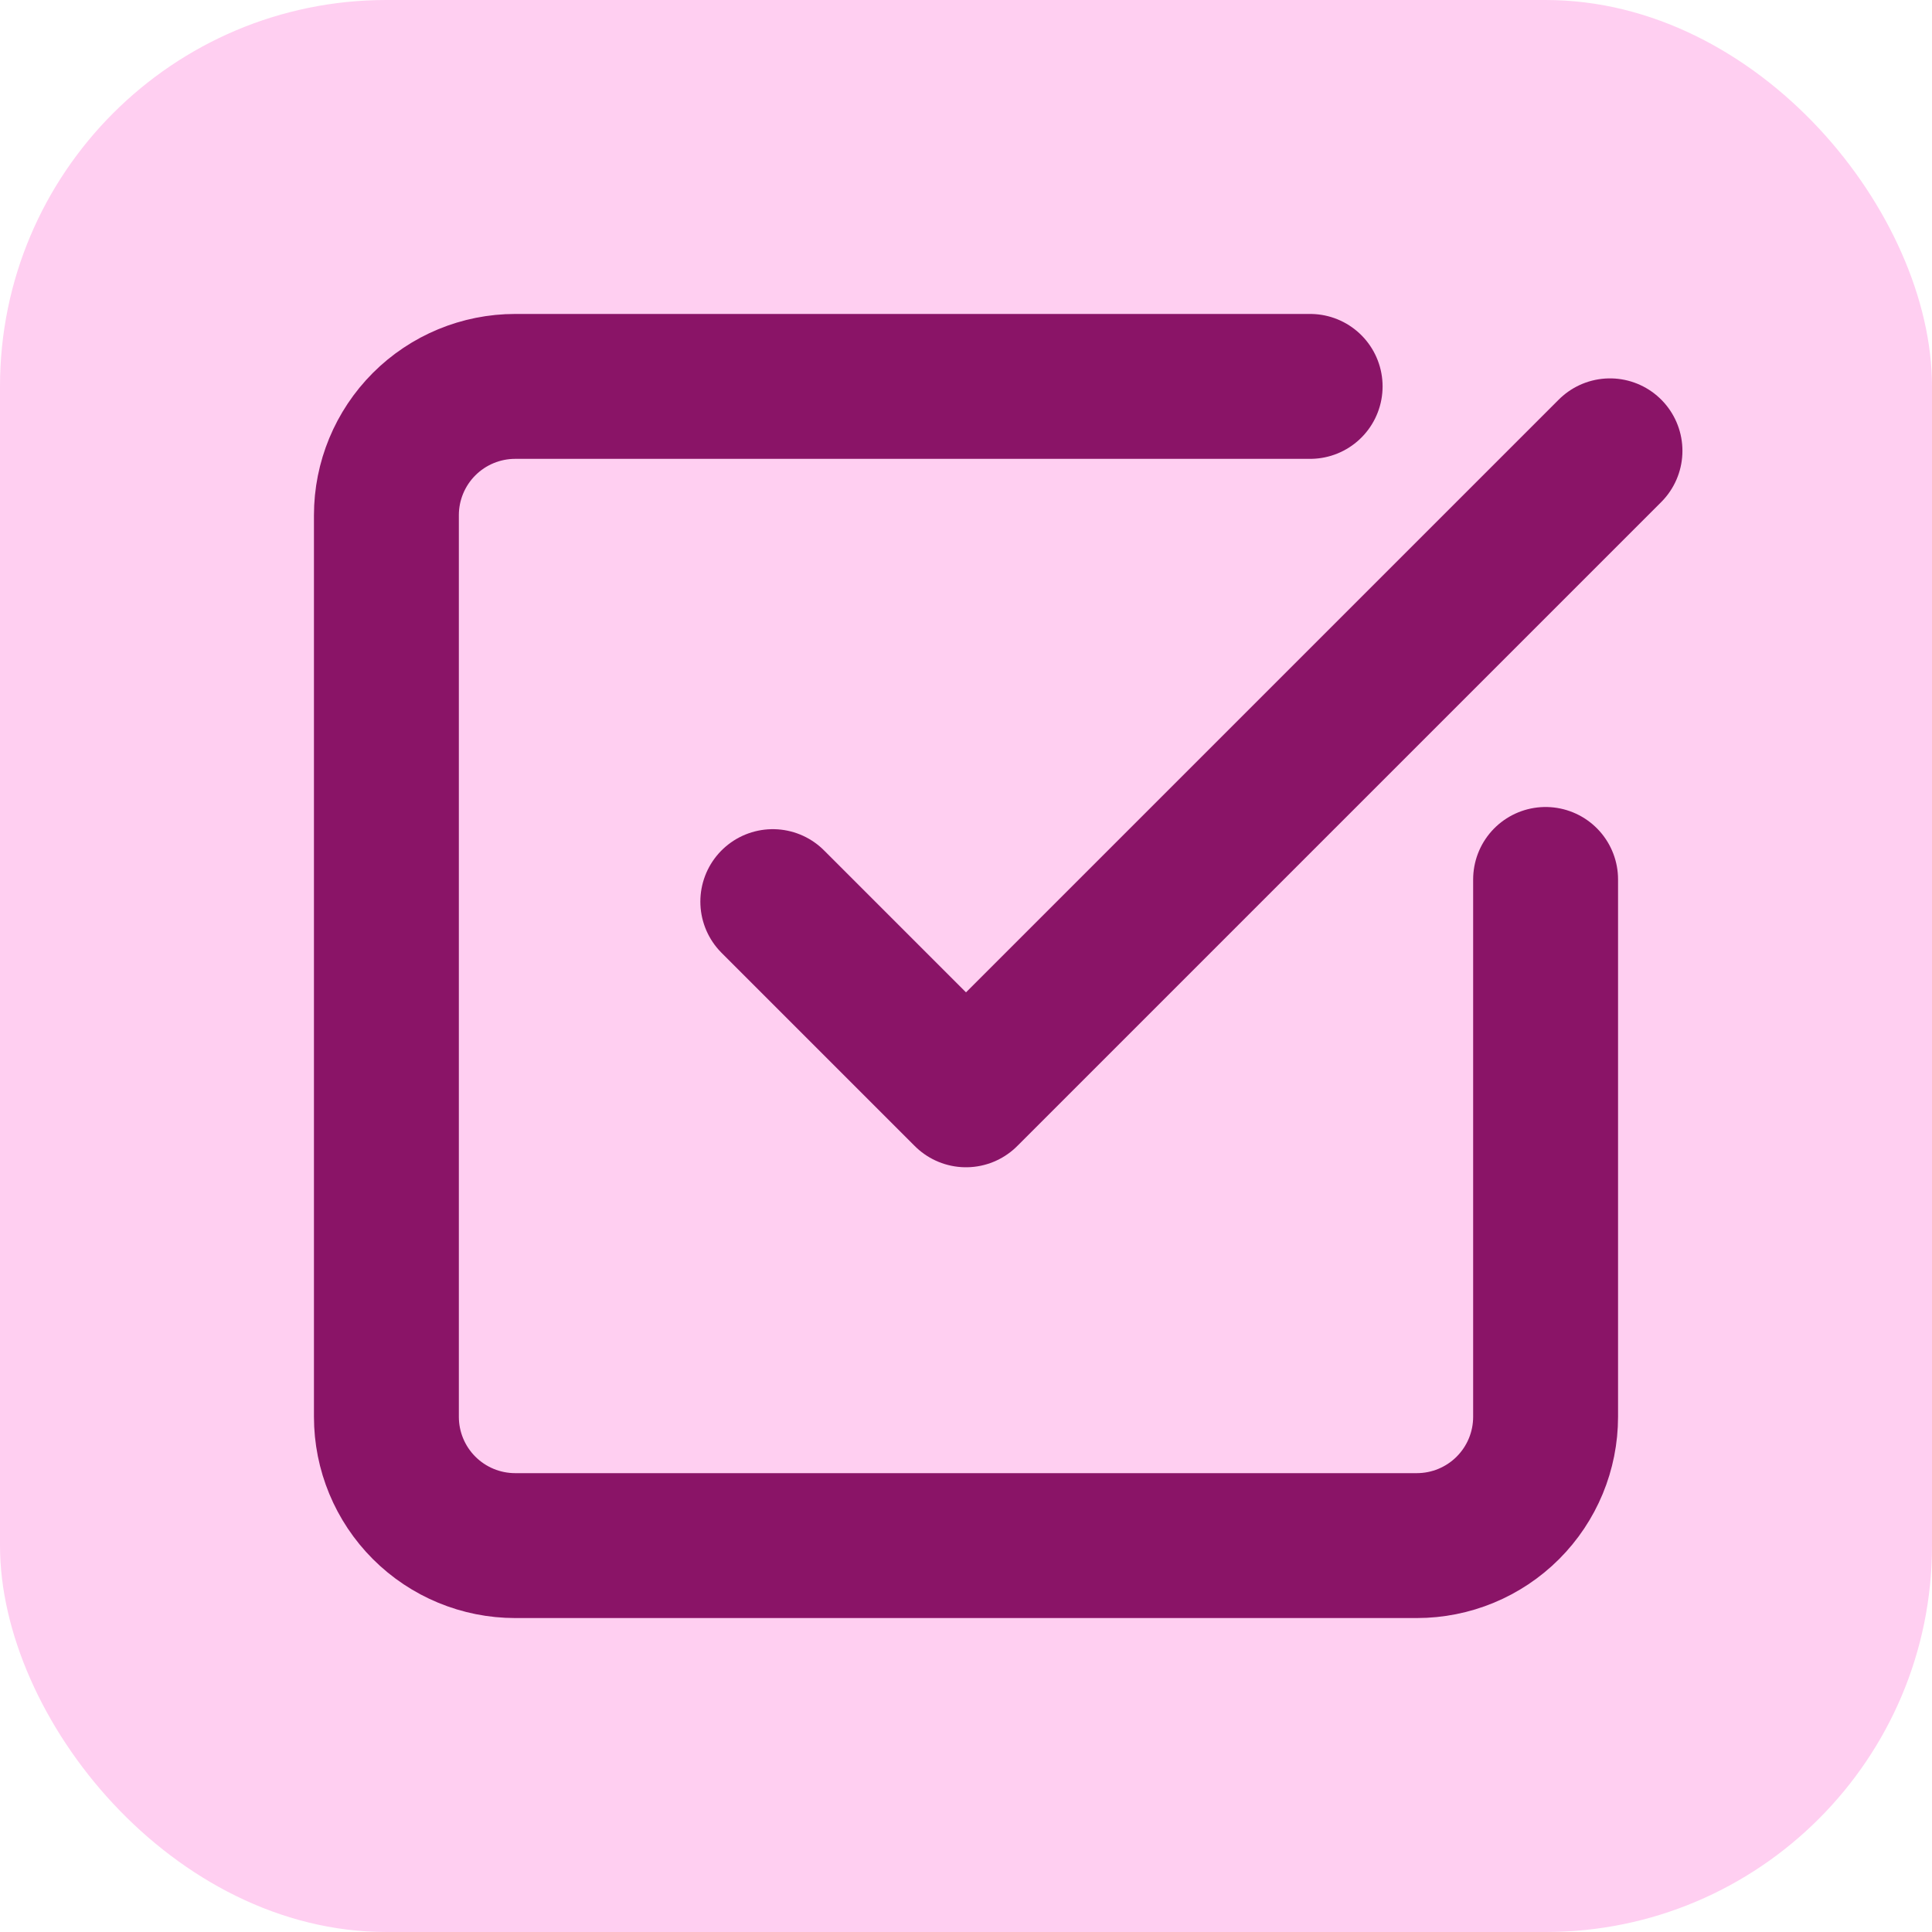 <svg width="40" height="40" viewBox="0 0 40 40" fill="none" xmlns="http://www.w3.org/2000/svg">
<rect width="40" height="40" rx="8" fill="#FFCFF1"/>
<path d="M32 18.208V29.333C32 30.041 31.719 30.719 31.219 31.219C30.719 31.719 30.041 32 29.333 32H10.667C9.959 32 9.281 31.719 8.781 31.219C8.281 30.719 8 30.041 8 29.333V10.667C8 9.959 8.281 9.281 8.781 8.781C9.281 8.281 9.959 8 10.667 8H27.125" stroke="#8A1467" stroke-width="3" stroke-linecap="round" stroke-linejoin="round"/>
<path d="M16 18.667L20 22.667L33.333 9.334" stroke="#8A1467" stroke-width="3" stroke-linecap="round" stroke-linejoin="round"/>
</svg>
